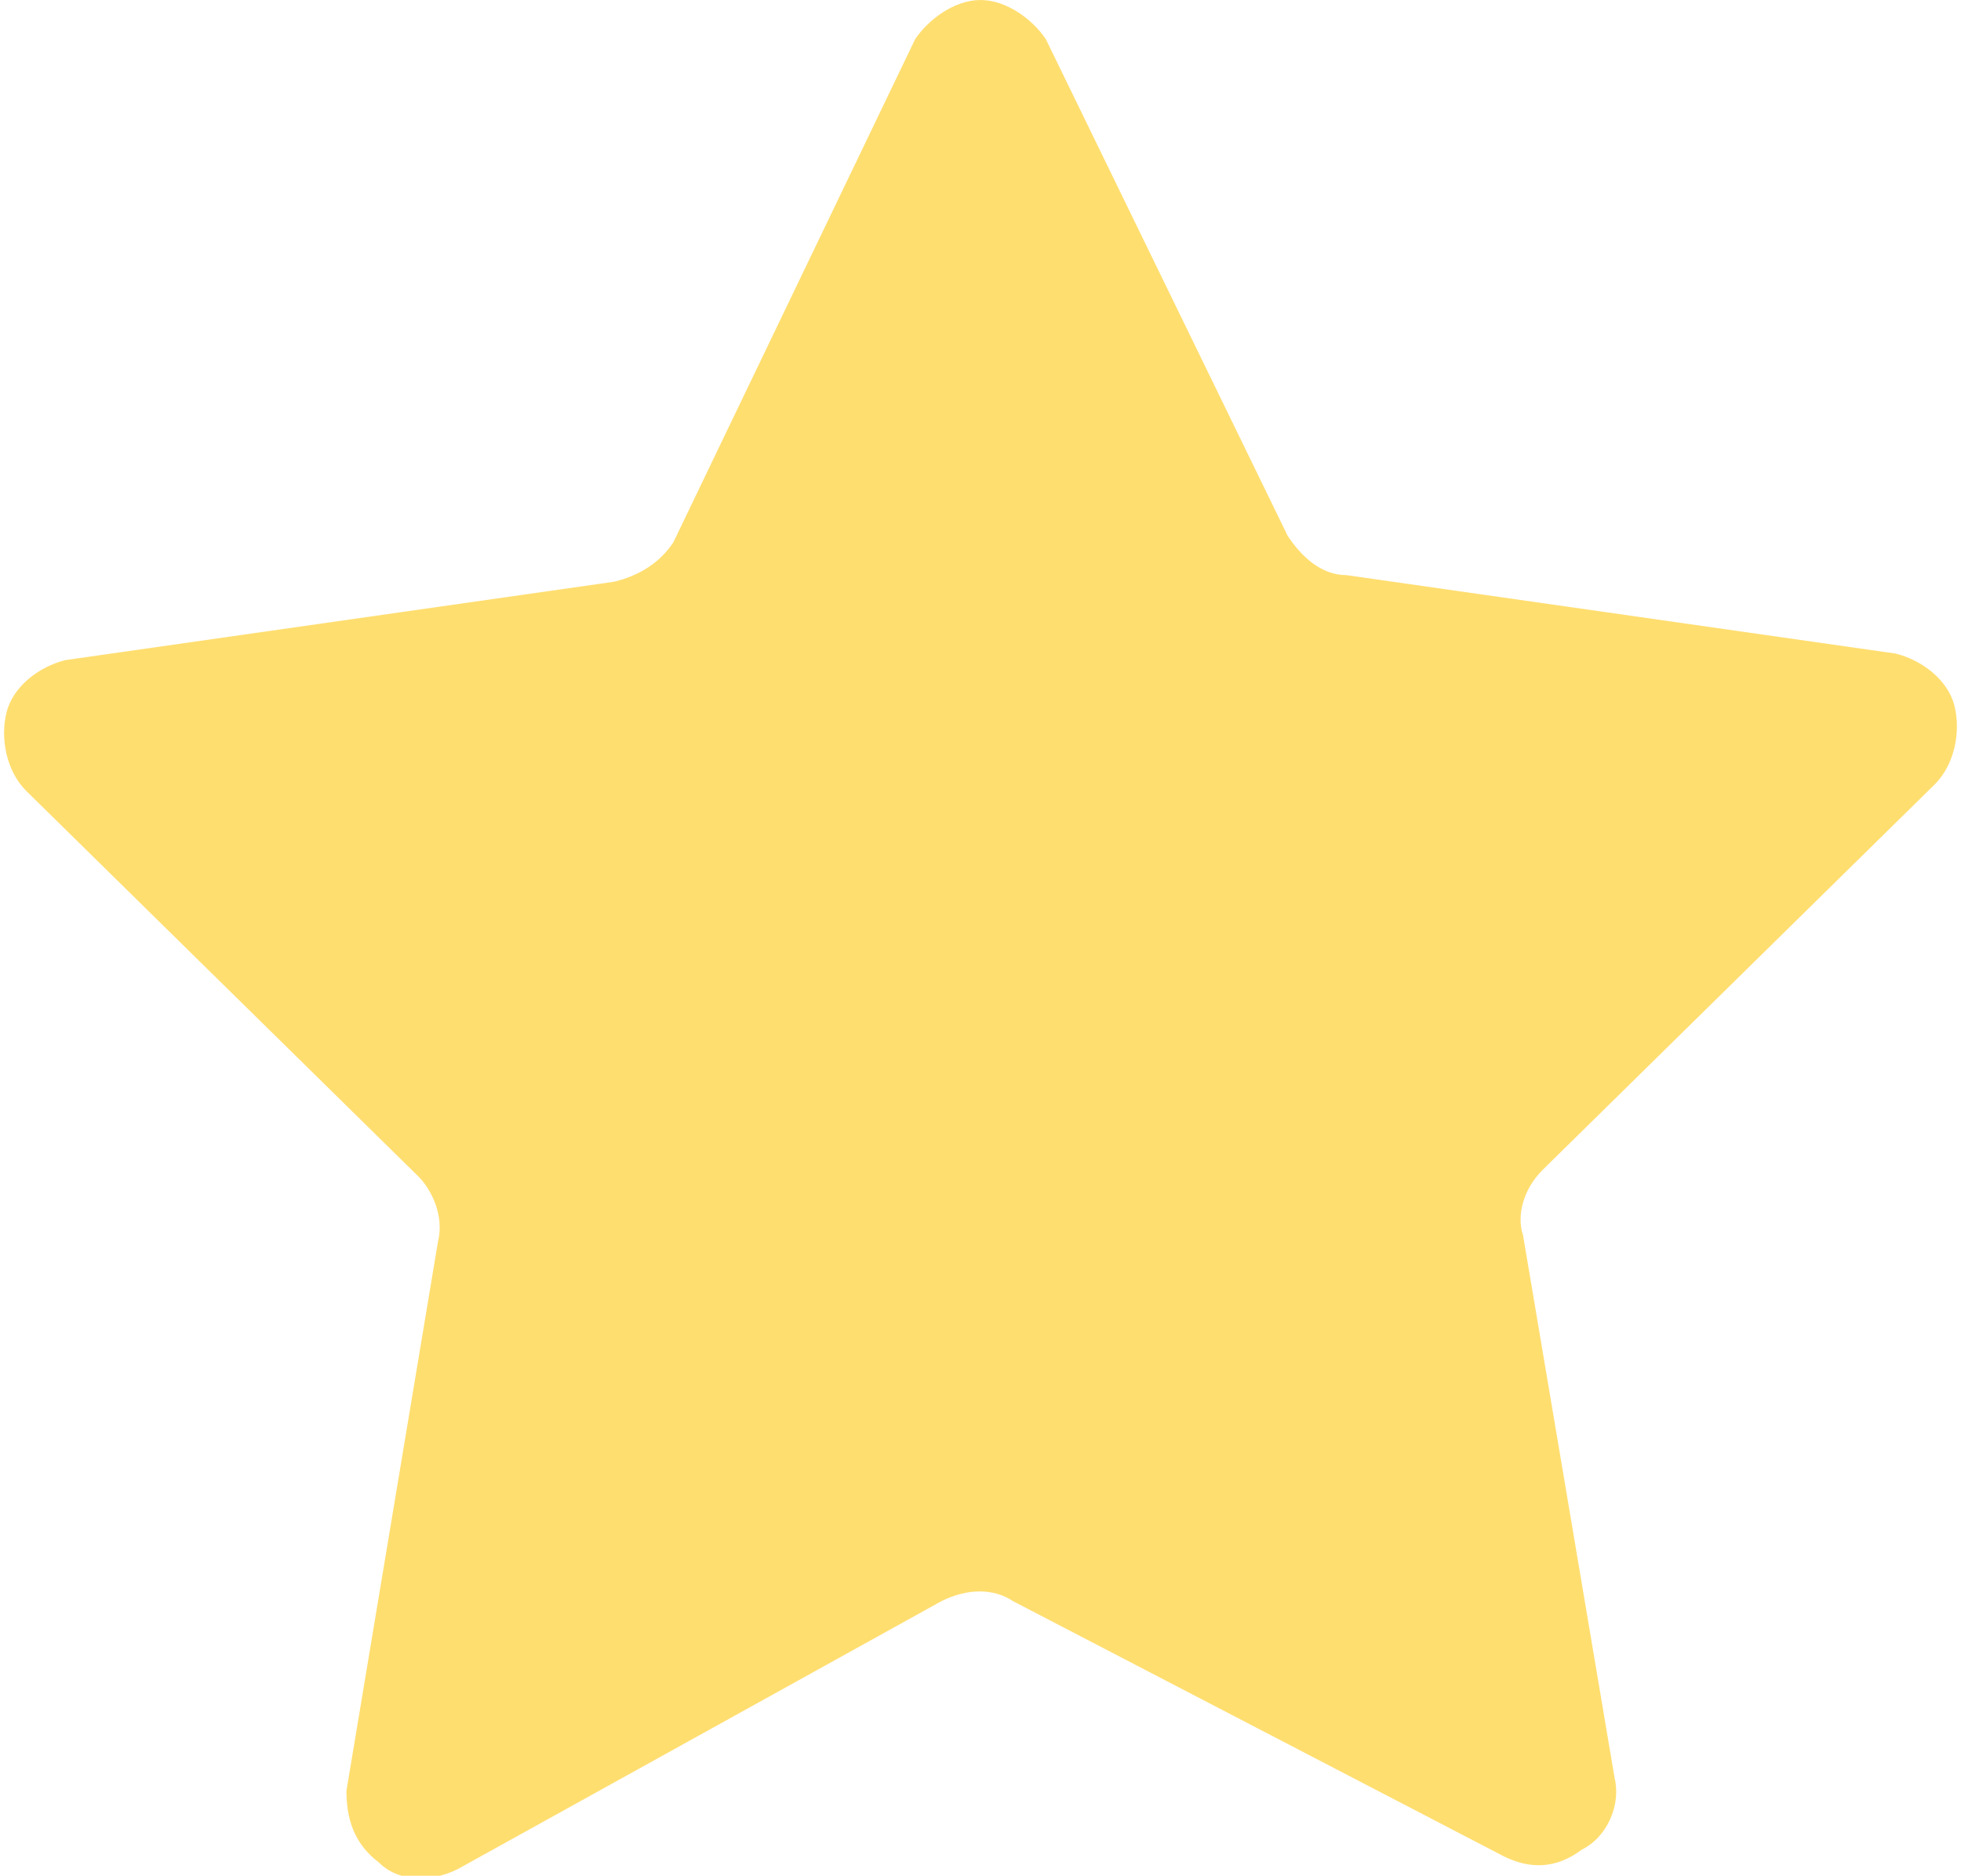 <?xml version="1.0" encoding="utf-8"?>
<!-- Generator: Adobe Illustrator 19.2.0, SVG Export Plug-In . SVG Version: 6.00 Build 0)  -->
<svg version="1.1" id="Layer_1" xmlns="http://www.w3.org/2000/svg" xmlns:xlink="http://www.w3.org/1999/xlink" x="0px" y="0px"
	 viewBox="0 0 30 28.7" style="enable-background:new 0 0 30 28.7;" xml:space="preserve">
<style type="text/css">
	.st0{fill:#FFDE70;}
</style>
<path class="st0" d="M14,0.6C14.2,0.3,14.6,0,15,0c0.4,0,0.8,0.3,1,0.6l3.7,7.6c0.2,0.3,0.5,0.6,0.9,0.6l8.4,1.2
	c0.4,0.1,0.8,0.4,0.9,0.8c0.1,0.4,0,0.9-0.3,1.2l-6,5.9c-0.3,0.3-0.4,0.7-0.3,1l1.4,8.3c0.1,0.4-0.1,0.9-0.5,1.1
	c-0.4,0.3-0.8,0.3-1.2,0.1l-7.5-3.9c-0.3-0.2-0.7-0.2-1.1,0L7,28.6c-0.4,0.2-0.9,0.2-1.2-0.1c-0.4-0.3-0.5-0.7-0.5-1.1L6.7,19
	c0.1-0.4-0.1-0.8-0.3-1l-6-5.9c-0.3-0.3-0.4-0.8-0.3-1.2c0.1-0.4,0.5-0.7,0.9-0.8l8.4-1.2c0.4-0.1,0.7-0.3,0.9-0.6L14,0.6z"/>
</svg>
